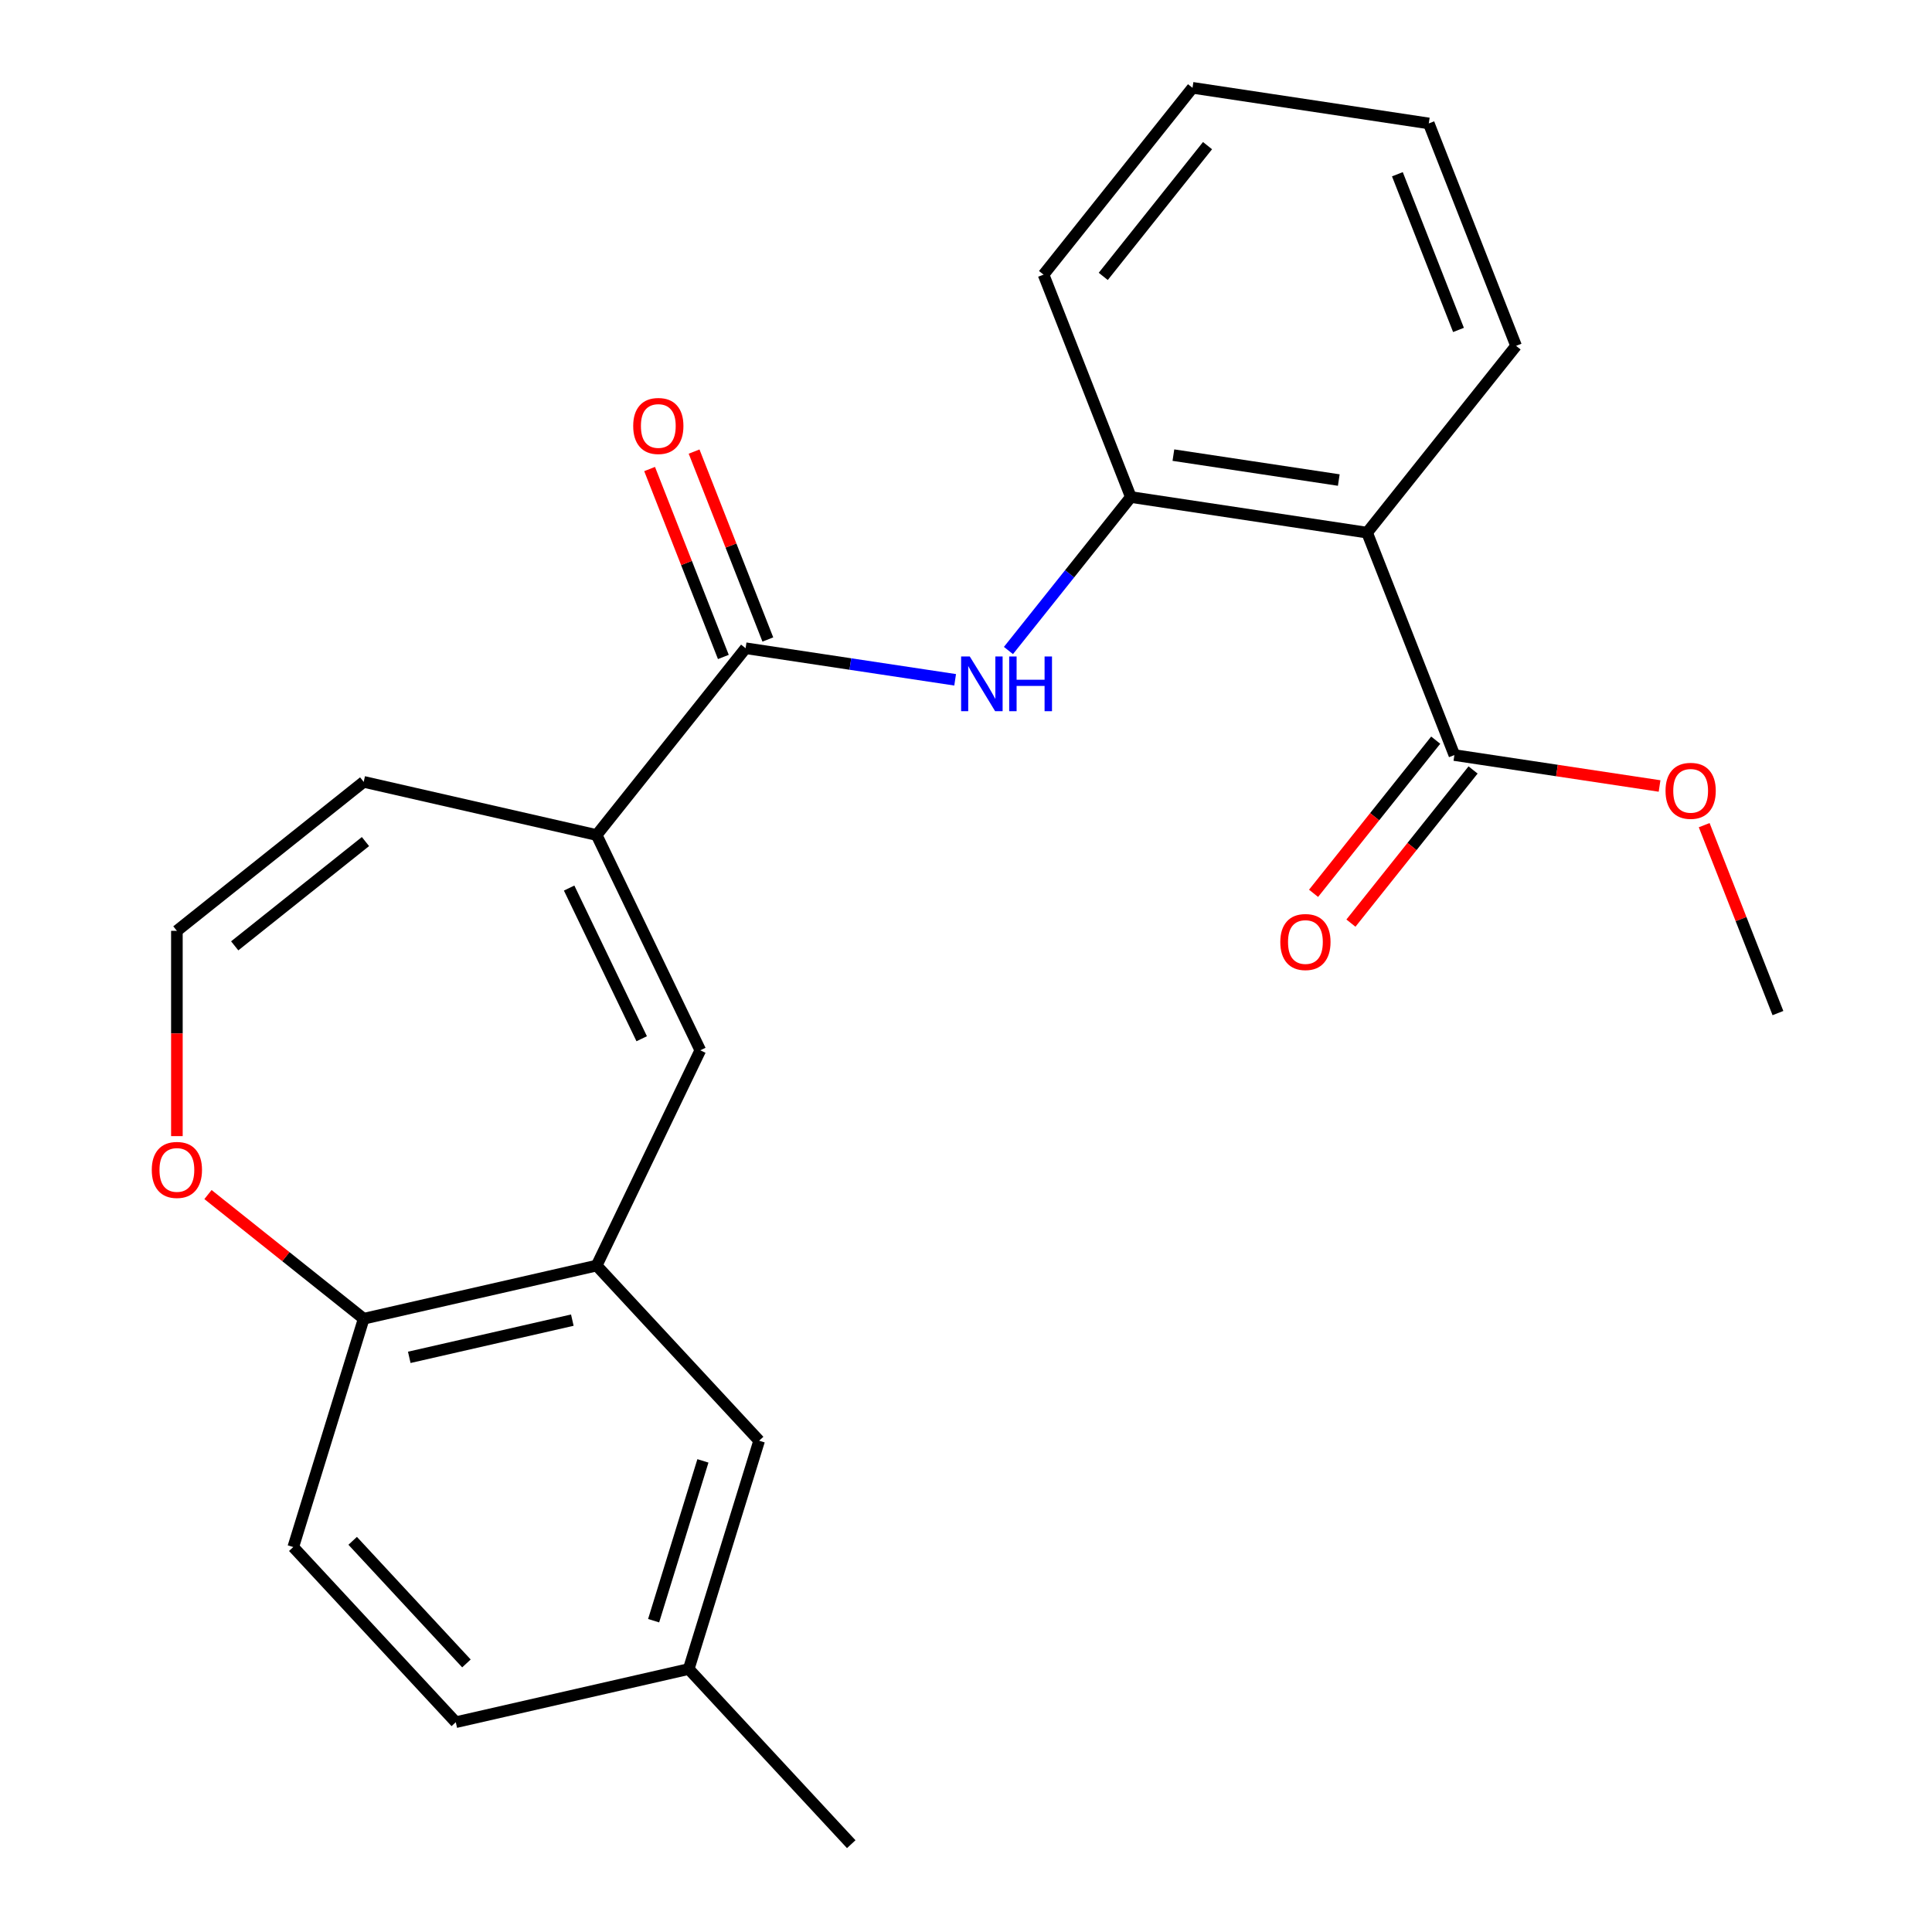 <?xml version='1.0' encoding='iso-8859-1'?>
<svg version='1.1' baseProfile='full'
              xmlns='http://www.w3.org/2000/svg'
                      xmlns:rdkit='http://www.rdkit.org/xml'
                      xmlns:xlink='http://www.w3.org/1999/xlink'
                  xml:space='preserve'
width='1000px' height='1000px' viewBox='0 0 1000 1000'>
<!-- END OF HEADER -->
<rect style='opacity:1.0;fill:#FFFFFF;stroke:none' width='1000' height='1000' x='0' y='0'> </rect>
<path class='bond-0' d='M 308.817,432.211 L 385.924,335.522' style='fill:none;fill-rule:evenodd;stroke:#000000;stroke-width:6px;stroke-linecap:butt;stroke-linejoin:miter;stroke-opacity:1' />
<path class='bond-2' d='M 308.817,432.211 L 362.475,543.634' style='fill:none;fill-rule:evenodd;stroke:#000000;stroke-width:6px;stroke-linecap:butt;stroke-linejoin:miter;stroke-opacity:1' />
<path class='bond-2' d='M 294.581,459.656 L 332.142,537.652' style='fill:none;fill-rule:evenodd;stroke:#000000;stroke-width:6px;stroke-linecap:butt;stroke-linejoin:miter;stroke-opacity:1' />
<path class='bond-10' d='M 308.817,432.211 L 188.247,404.692' style='fill:none;fill-rule:evenodd;stroke:#000000;stroke-width:6px;stroke-linecap:butt;stroke-linejoin:miter;stroke-opacity:1' />
<path class='bond-3' d='M 385.924,335.522 L 440.152,343.696' style='fill:none;fill-rule:evenodd;stroke:#000000;stroke-width:6px;stroke-linecap:butt;stroke-linejoin:miter;stroke-opacity:1' />
<path class='bond-3' d='M 440.152,343.696 L 494.38,351.869' style='fill:none;fill-rule:evenodd;stroke:#0000FF;stroke-width:6px;stroke-linecap:butt;stroke-linejoin:miter;stroke-opacity:1' />
<path class='bond-12' d='M 397.436,331.004 L 378.348,282.369' style='fill:none;fill-rule:evenodd;stroke:#000000;stroke-width:6px;stroke-linecap:butt;stroke-linejoin:miter;stroke-opacity:1' />
<path class='bond-12' d='M 378.348,282.369 L 359.26,233.734' style='fill:none;fill-rule:evenodd;stroke:#FF0000;stroke-width:6px;stroke-linecap:butt;stroke-linejoin:miter;stroke-opacity:1' />
<path class='bond-12' d='M 374.411,340.04 L 355.324,291.405' style='fill:none;fill-rule:evenodd;stroke:#000000;stroke-width:6px;stroke-linecap:butt;stroke-linejoin:miter;stroke-opacity:1' />
<path class='bond-12' d='M 355.324,291.405 L 336.236,242.771' style='fill:none;fill-rule:evenodd;stroke:#FF0000;stroke-width:6px;stroke-linecap:butt;stroke-linejoin:miter;stroke-opacity:1' />
<path class='bond-1' d='M 707.608,275.697 L 585.319,257.265' style='fill:none;fill-rule:evenodd;stroke:#000000;stroke-width:6px;stroke-linecap:butt;stroke-linejoin:miter;stroke-opacity:1' />
<path class='bond-1' d='M 692.951,248.474 L 607.349,235.572' style='fill:none;fill-rule:evenodd;stroke:#000000;stroke-width:6px;stroke-linecap:butt;stroke-linejoin:miter;stroke-opacity:1' />
<path class='bond-6' d='M 707.608,275.697 L 752.79,390.818' style='fill:none;fill-rule:evenodd;stroke:#000000;stroke-width:6px;stroke-linecap:butt;stroke-linejoin:miter;stroke-opacity:1' />
<path class='bond-18' d='M 707.608,275.697 L 784.715,179.008' style='fill:none;fill-rule:evenodd;stroke:#000000;stroke-width:6px;stroke-linecap:butt;stroke-linejoin:miter;stroke-opacity:1' />
<path class='bond-5' d='M 362.475,543.634 L 308.817,655.057' style='fill:none;fill-rule:evenodd;stroke:#000000;stroke-width:6px;stroke-linecap:butt;stroke-linejoin:miter;stroke-opacity:1' />
<path class='bond-4' d='M 521.97,336.702 L 553.645,296.984' style='fill:none;fill-rule:evenodd;stroke:#0000FF;stroke-width:6px;stroke-linecap:butt;stroke-linejoin:miter;stroke-opacity:1' />
<path class='bond-4' d='M 553.645,296.984 L 585.319,257.265' style='fill:none;fill-rule:evenodd;stroke:#000000;stroke-width:6px;stroke-linecap:butt;stroke-linejoin:miter;stroke-opacity:1' />
<path class='bond-19' d='M 585.319,257.265 L 540.137,142.144' style='fill:none;fill-rule:evenodd;stroke:#000000;stroke-width:6px;stroke-linecap:butt;stroke-linejoin:miter;stroke-opacity:1' />
<path class='bond-7' d='M 308.817,655.057 L 188.247,682.576' style='fill:none;fill-rule:evenodd;stroke:#000000;stroke-width:6px;stroke-linecap:butt;stroke-linejoin:miter;stroke-opacity:1' />
<path class='bond-7' d='M 296.235,683.298 L 211.836,702.562' style='fill:none;fill-rule:evenodd;stroke:#000000;stroke-width:6px;stroke-linecap:butt;stroke-linejoin:miter;stroke-opacity:1' />
<path class='bond-11' d='M 308.817,655.057 L 392.933,745.713' style='fill:none;fill-rule:evenodd;stroke:#000000;stroke-width:6px;stroke-linecap:butt;stroke-linejoin:miter;stroke-opacity:1' />
<path class='bond-13' d='M 743.121,383.107 L 711.51,422.746' style='fill:none;fill-rule:evenodd;stroke:#000000;stroke-width:6px;stroke-linecap:butt;stroke-linejoin:miter;stroke-opacity:1' />
<path class='bond-13' d='M 711.51,422.746 L 679.899,462.385' style='fill:none;fill-rule:evenodd;stroke:#FF0000;stroke-width:6px;stroke-linecap:butt;stroke-linejoin:miter;stroke-opacity:1' />
<path class='bond-13' d='M 762.459,398.529 L 730.848,438.167' style='fill:none;fill-rule:evenodd;stroke:#000000;stroke-width:6px;stroke-linecap:butt;stroke-linejoin:miter;stroke-opacity:1' />
<path class='bond-13' d='M 730.848,438.167 L 699.237,477.806' style='fill:none;fill-rule:evenodd;stroke:#FF0000;stroke-width:6px;stroke-linecap:butt;stroke-linejoin:miter;stroke-opacity:1' />
<path class='bond-16' d='M 752.79,390.818 L 805.888,398.821' style='fill:none;fill-rule:evenodd;stroke:#000000;stroke-width:6px;stroke-linecap:butt;stroke-linejoin:miter;stroke-opacity:1' />
<path class='bond-16' d='M 805.888,398.821 L 858.987,406.825' style='fill:none;fill-rule:evenodd;stroke:#FF0000;stroke-width:6px;stroke-linecap:butt;stroke-linejoin:miter;stroke-opacity:1' />
<path class='bond-14' d='M 188.247,682.576 L 151.795,800.752' style='fill:none;fill-rule:evenodd;stroke:#000000;stroke-width:6px;stroke-linecap:butt;stroke-linejoin:miter;stroke-opacity:1' />
<path class='bond-24' d='M 188.247,682.576 L 147.948,650.439' style='fill:none;fill-rule:evenodd;stroke:#000000;stroke-width:6px;stroke-linecap:butt;stroke-linejoin:miter;stroke-opacity:1' />
<path class='bond-24' d='M 147.948,650.439 L 107.65,618.302' style='fill:none;fill-rule:evenodd;stroke:#FF0000;stroke-width:6px;stroke-linecap:butt;stroke-linejoin:miter;stroke-opacity:1' />
<path class='bond-8' d='M 91.558,481.799 L 188.247,404.692' style='fill:none;fill-rule:evenodd;stroke:#000000;stroke-width:6px;stroke-linecap:butt;stroke-linejoin:miter;stroke-opacity:1' />
<path class='bond-8' d='M 121.483,489.571 L 189.165,435.596' style='fill:none;fill-rule:evenodd;stroke:#000000;stroke-width:6px;stroke-linecap:butt;stroke-linejoin:miter;stroke-opacity:1' />
<path class='bond-9' d='M 91.558,481.799 L 91.558,534.928' style='fill:none;fill-rule:evenodd;stroke:#000000;stroke-width:6px;stroke-linecap:butt;stroke-linejoin:miter;stroke-opacity:1' />
<path class='bond-9' d='M 91.558,534.928 L 91.558,588.057' style='fill:none;fill-rule:evenodd;stroke:#FF0000;stroke-width:6px;stroke-linecap:butt;stroke-linejoin:miter;stroke-opacity:1' />
<path class='bond-15' d='M 392.933,745.713 L 356.481,863.889' style='fill:none;fill-rule:evenodd;stroke:#000000;stroke-width:6px;stroke-linecap:butt;stroke-linejoin:miter;stroke-opacity:1' />
<path class='bond-15' d='M 363.83,756.149 L 338.314,838.872' style='fill:none;fill-rule:evenodd;stroke:#000000;stroke-width:6px;stroke-linecap:butt;stroke-linejoin:miter;stroke-opacity:1' />
<path class='bond-25' d='M 151.795,800.752 L 235.912,891.408' style='fill:none;fill-rule:evenodd;stroke:#000000;stroke-width:6px;stroke-linecap:butt;stroke-linejoin:miter;stroke-opacity:1' />
<path class='bond-25' d='M 182.544,797.527 L 241.426,860.986' style='fill:none;fill-rule:evenodd;stroke:#000000;stroke-width:6px;stroke-linecap:butt;stroke-linejoin:miter;stroke-opacity:1' />
<path class='bond-17' d='M 356.481,863.889 L 235.912,891.408' style='fill:none;fill-rule:evenodd;stroke:#000000;stroke-width:6px;stroke-linecap:butt;stroke-linejoin:miter;stroke-opacity:1' />
<path class='bond-20' d='M 356.481,863.889 L 440.598,954.545' style='fill:none;fill-rule:evenodd;stroke:#000000;stroke-width:6px;stroke-linecap:butt;stroke-linejoin:miter;stroke-opacity:1' />
<path class='bond-21' d='M 882.085,427.102 L 901.172,475.737' style='fill:none;fill-rule:evenodd;stroke:#FF0000;stroke-width:6px;stroke-linecap:butt;stroke-linejoin:miter;stroke-opacity:1' />
<path class='bond-21' d='M 901.172,475.737 L 920.26,524.371' style='fill:none;fill-rule:evenodd;stroke:#000000;stroke-width:6px;stroke-linecap:butt;stroke-linejoin:miter;stroke-opacity:1' />
<path class='bond-26' d='M 784.715,179.008 L 739.533,63.887' style='fill:none;fill-rule:evenodd;stroke:#000000;stroke-width:6px;stroke-linecap:butt;stroke-linejoin:miter;stroke-opacity:1' />
<path class='bond-26' d='M 754.913,170.776 L 723.286,90.191' style='fill:none;fill-rule:evenodd;stroke:#000000;stroke-width:6px;stroke-linecap:butt;stroke-linejoin:miter;stroke-opacity:1' />
<path class='bond-23' d='M 540.137,142.144 L 617.244,45.455' style='fill:none;fill-rule:evenodd;stroke:#000000;stroke-width:6px;stroke-linecap:butt;stroke-linejoin:miter;stroke-opacity:1' />
<path class='bond-23' d='M 571.041,143.062 L 625.016,75.379' style='fill:none;fill-rule:evenodd;stroke:#000000;stroke-width:6px;stroke-linecap:butt;stroke-linejoin:miter;stroke-opacity:1' />
<path class='bond-22' d='M 739.533,63.887 L 617.244,45.455' style='fill:none;fill-rule:evenodd;stroke:#000000;stroke-width:6px;stroke-linecap:butt;stroke-linejoin:miter;stroke-opacity:1' />
<path  class='atom-4' d='M 501.952 339.794
L 511.232 354.794
Q 512.152 356.274, 513.632 358.954
Q 515.112 361.634, 515.192 361.794
L 515.192 339.794
L 518.952 339.794
L 518.952 368.114
L 515.072 368.114
L 505.112 351.714
Q 503.952 349.794, 502.712 347.594
Q 501.512 345.394, 501.152 344.714
L 501.152 368.114
L 497.472 368.114
L 497.472 339.794
L 501.952 339.794
' fill='#0000FF'/>
<path  class='atom-4' d='M 522.352 339.794
L 526.192 339.794
L 526.192 351.834
L 540.672 351.834
L 540.672 339.794
L 544.512 339.794
L 544.512 368.114
L 540.672 368.114
L 540.672 355.034
L 526.192 355.034
L 526.192 368.114
L 522.352 368.114
L 522.352 339.794
' fill='#0000FF'/>
<path  class='atom-10' d='M 78.558 605.549
Q 78.558 598.749, 81.918 594.949
Q 85.278 591.149, 91.558 591.149
Q 97.838 591.149, 101.198 594.949
Q 104.558 598.749, 104.558 605.549
Q 104.558 612.429, 101.158 616.349
Q 97.758 620.229, 91.558 620.229
Q 85.318 620.229, 81.918 616.349
Q 78.558 612.469, 78.558 605.549
M 91.558 617.029
Q 95.878 617.029, 98.198 614.149
Q 100.558 611.229, 100.558 605.549
Q 100.558 599.989, 98.198 597.189
Q 95.878 594.349, 91.558 594.349
Q 87.238 594.349, 84.878 597.149
Q 82.558 599.949, 82.558 605.549
Q 82.558 611.269, 84.878 614.149
Q 87.238 617.029, 91.558 617.029
' fill='#FF0000'/>
<path  class='atom-13' d='M 327.742 220.481
Q 327.742 213.681, 331.102 209.881
Q 334.462 206.081, 340.742 206.081
Q 347.022 206.081, 350.382 209.881
Q 353.742 213.681, 353.742 220.481
Q 353.742 227.361, 350.342 231.281
Q 346.942 235.161, 340.742 235.161
Q 334.502 235.161, 331.102 231.281
Q 327.742 227.401, 327.742 220.481
M 340.742 231.961
Q 345.062 231.961, 347.382 229.081
Q 349.742 226.161, 349.742 220.481
Q 349.742 214.921, 347.382 212.121
Q 345.062 209.281, 340.742 209.281
Q 336.422 209.281, 334.062 212.081
Q 331.742 214.881, 331.742 220.481
Q 331.742 226.201, 334.062 229.081
Q 336.422 231.961, 340.742 231.961
' fill='#FF0000'/>
<path  class='atom-14' d='M 662.683 487.587
Q 662.683 480.787, 666.043 476.987
Q 669.403 473.187, 675.683 473.187
Q 681.963 473.187, 685.323 476.987
Q 688.683 480.787, 688.683 487.587
Q 688.683 494.467, 685.283 498.387
Q 681.883 502.267, 675.683 502.267
Q 669.443 502.267, 666.043 498.387
Q 662.683 494.507, 662.683 487.587
M 675.683 499.067
Q 680.003 499.067, 682.323 496.187
Q 684.683 493.267, 684.683 487.587
Q 684.683 482.027, 682.323 479.227
Q 680.003 476.387, 675.683 476.387
Q 671.363 476.387, 669.003 479.187
Q 666.683 481.987, 666.683 487.587
Q 666.683 493.307, 669.003 496.187
Q 671.363 499.067, 675.683 499.067
' fill='#FF0000'/>
<path  class='atom-17' d='M 862.078 409.33
Q 862.078 402.53, 865.438 398.73
Q 868.798 394.93, 875.078 394.93
Q 881.358 394.93, 884.718 398.73
Q 888.078 402.53, 888.078 409.33
Q 888.078 416.21, 884.678 420.13
Q 881.278 424.01, 875.078 424.01
Q 868.838 424.01, 865.438 420.13
Q 862.078 416.25, 862.078 409.33
M 875.078 420.81
Q 879.398 420.81, 881.718 417.93
Q 884.078 415.01, 884.078 409.33
Q 884.078 403.77, 881.718 400.97
Q 879.398 398.13, 875.078 398.13
Q 870.758 398.13, 868.398 400.93
Q 866.078 403.73, 866.078 409.33
Q 866.078 415.05, 868.398 417.93
Q 870.758 420.81, 875.078 420.81
' fill='#FF0000'/>
</svg>
